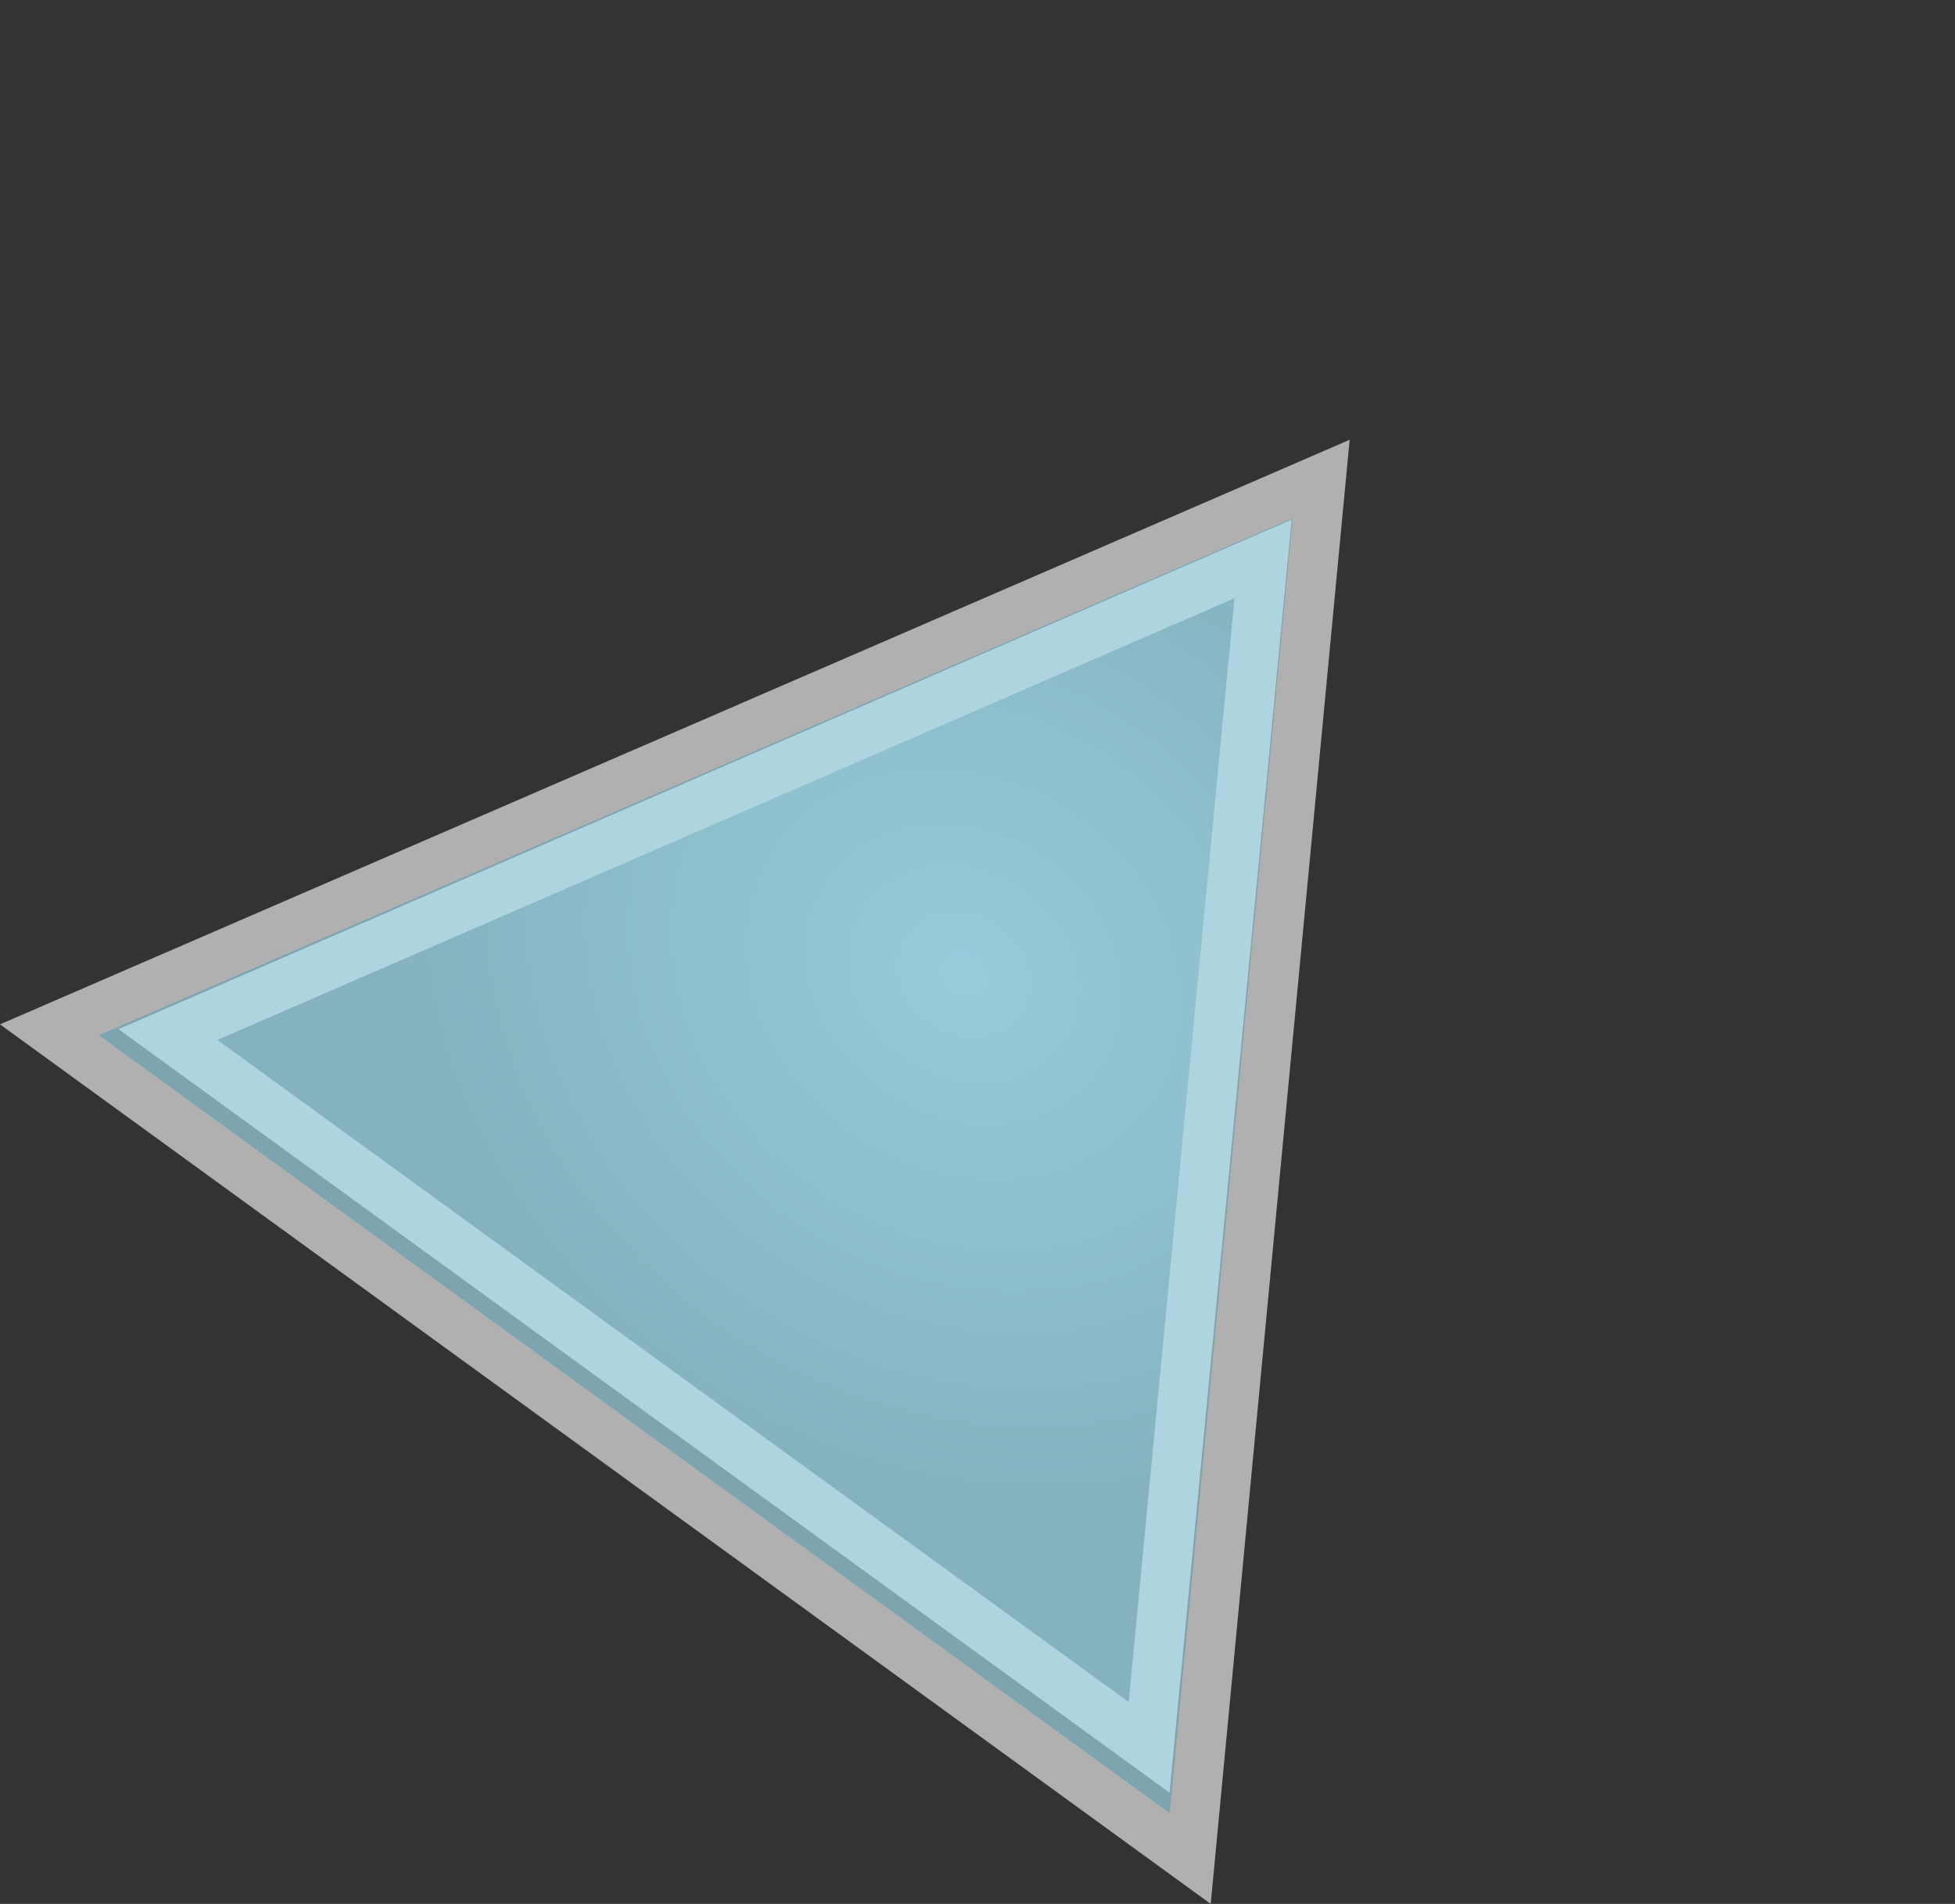 <svg xmlns="http://www.w3.org/2000/svg" xmlns:xlink="http://www.w3.org/1999/xlink" width="118.88" height="115.783" viewBox="0 0 118.88 115.783">
  <rect x="0" y="0" width="118.88" height="115.783" fill="#333333" stroke="none"/>
  <defs>
    <radialGradient id="radial-gradient" cx="0.5" cy="0.5" r="0.5" gradientUnits="objectBoundingBox">
      <stop offset="0" stop-color="#9adaeb"/>
      <stop offset="1" stop-color="#4d6d76"/>
    </radialGradient>
  </defs>
  <g id="Group_52" data-name="Group 52" transform="translate(-150.568 -237.454) rotate(36)">
    <g id="Polygon_3" data-name="Polygon 3" transform="translate(304 83)" opacity="0.61" fill="url(#radial-gradient)">
      <path d="M 76.374 65.5 L 2.626 65.5 L 39.5 2.954 L 76.374 65.5 Z" stroke="none"/>
      <path d="M 39.5 5.907 L 5.251 64 L 73.749 64 L 39.5 5.907 M 39.5 0 L 79 67 L 0 67 L 39.5 0 Z" stroke="none" fill="#fff"/>
    </g>
    <g id="Polygon_4" data-name="Polygon 4" transform="translate(298 77)" fill="#adecfd" opacity="0.61">
      <path d="M 88.371 75.5 L 2.629 75.5 L 45.5 2.949 L 88.371 75.5 Z" stroke="none"/>
      <path d="M 45.5 5.897 L 5.257 74 L 85.743 74 L 45.5 5.897 M 45.5 0 L 91 77 L 0 77 L 45.5 0 Z" stroke="none" fill="#fff"/>
    </g>
  </g>
</svg>
